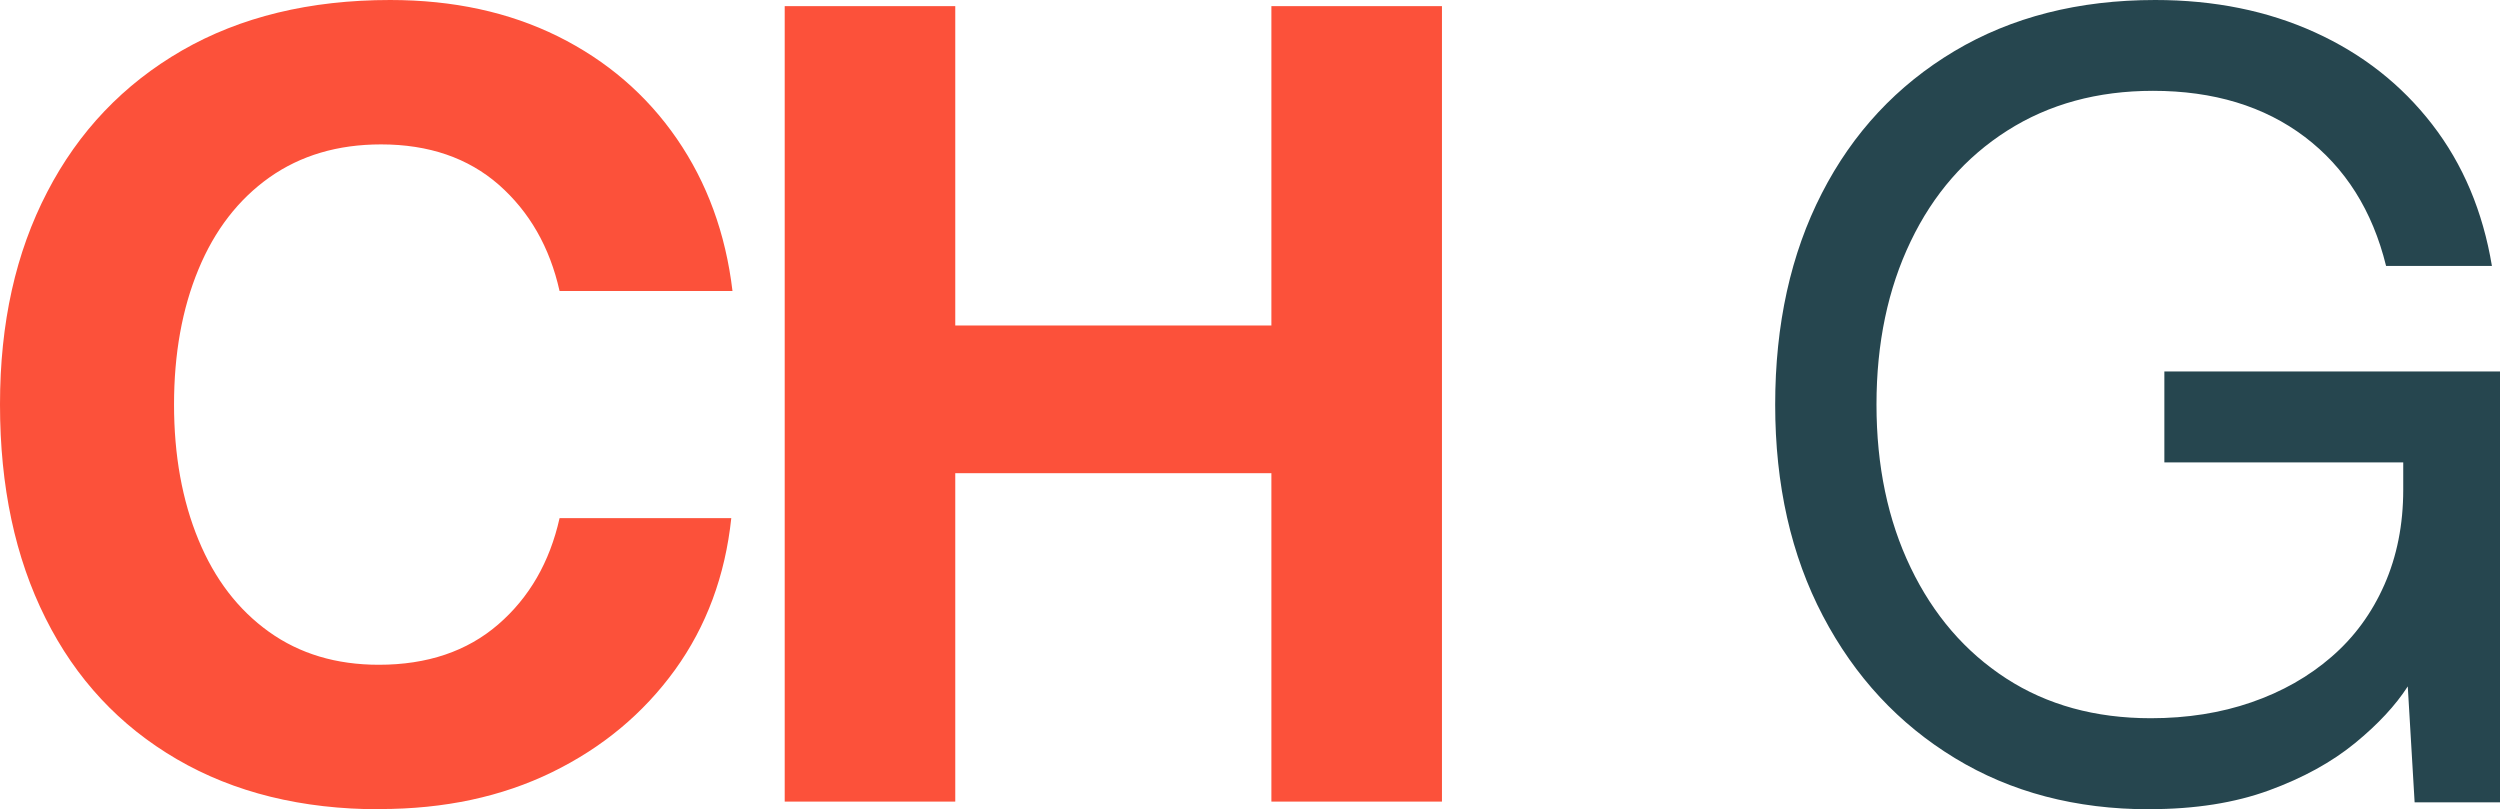 <svg width="1628" height="527" viewBox="0 0 1628 527" fill="none" xmlns="http://www.w3.org/2000/svg">
<path d="M247.392 527C196.56 527 152.496 516.136 115.2 494.409C77.904 472.681 49.392 442.104 29.664 402.606C9.864 363.18 0 316.776 0 263.464C0 210.152 10.224 164.539 30.744 125.041C51.192 85.543 80.496 54.822 118.512 32.879C156.528 11.008 201.744 0 254.088 0C295.056 0 331.488 7.914 363.312 23.67C395.136 39.498 420.984 61.657 440.712 90.291C460.44 118.926 472.536 151.949 477 189.504H364.392C357.984 160.87 344.736 137.847 324.792 120.293C304.776 102.81 279.216 94.033 248.112 94.033C219.96 94.033 195.768 101.227 175.536 115.472C155.304 129.789 139.824 149.79 129.24 175.403C118.584 201.087 113.328 230.441 113.328 263.464C113.328 296.487 118.656 325.913 129.24 351.525C139.824 377.21 155.16 397.139 175.176 411.456C195.192 425.773 219.024 432.895 246.672 432.895C278.28 432.895 304.2 424.118 324.432 406.635C344.664 389.153 357.984 366.058 364.392 337.424H476.208C472.248 374.907 460.008 407.858 439.56 436.205C419.04 464.551 392.4 486.783 359.568 502.826C326.736 518.87 289.296 526.856 247.32 526.856L247.392 527Z" fill="#FC513A"/>
<path d="M511 4H622.067V211.963H827.933V4H939V522H827.933V308.139H622.067V522H511V4Z" fill="#FC513A"/>
<path d="M1399.71 527C1351.81 527 1309.54 515.919 1273.03 493.685C1236.44 471.451 1207.85 440.654 1187.11 401.15C1166.37 361.647 1156 315.811 1156 263.5C1156 211.189 1166.15 165.281 1186.39 125.85C1206.63 86.346 1235.43 55.549 1272.67 33.315C1309.97 11.081 1353.54 0 1403.45 0C1441.98 0 1476.69 7.052 1507.52 21.083C1538.41 35.114 1563.83 55.118 1583.85 81.022C1603.87 106.925 1616.84 137.65 1622.74 173.196H1553.82C1544.96 137.147 1527.25 109.156 1500.89 89.153C1474.46 69.149 1441.48 59.147 1402.01 59.147C1365.93 59.147 1334.31 67.782 1307.16 85.051C1280.01 102.32 1258.98 126.353 1244.22 157.222C1229.39 188.091 1221.97 223.493 1221.97 263.428C1221.97 303.363 1229.39 338.837 1244.22 369.634C1259.06 400.503 1279.8 424.536 1306.44 441.805C1333.09 459.074 1364.49 467.709 1400.57 467.709C1424.26 467.709 1446.16 464.255 1466.11 457.347C1486.13 450.44 1503.48 440.582 1518.32 427.702C1533.15 414.894 1544.6 399.208 1552.74 380.715C1560.88 362.223 1564.99 341.643 1564.99 318.906V301.133H1409.43V241.913H1628V522.467H1572.4L1567.94 446.986C1560.02 459.29 1548.57 471.666 1533.51 483.971C1518.46 496.275 1499.81 506.565 1477.56 514.696C1455.3 522.827 1429.38 526.928 1399.78 526.928L1399.71 527Z" fill="#26464F"/>
</svg>

